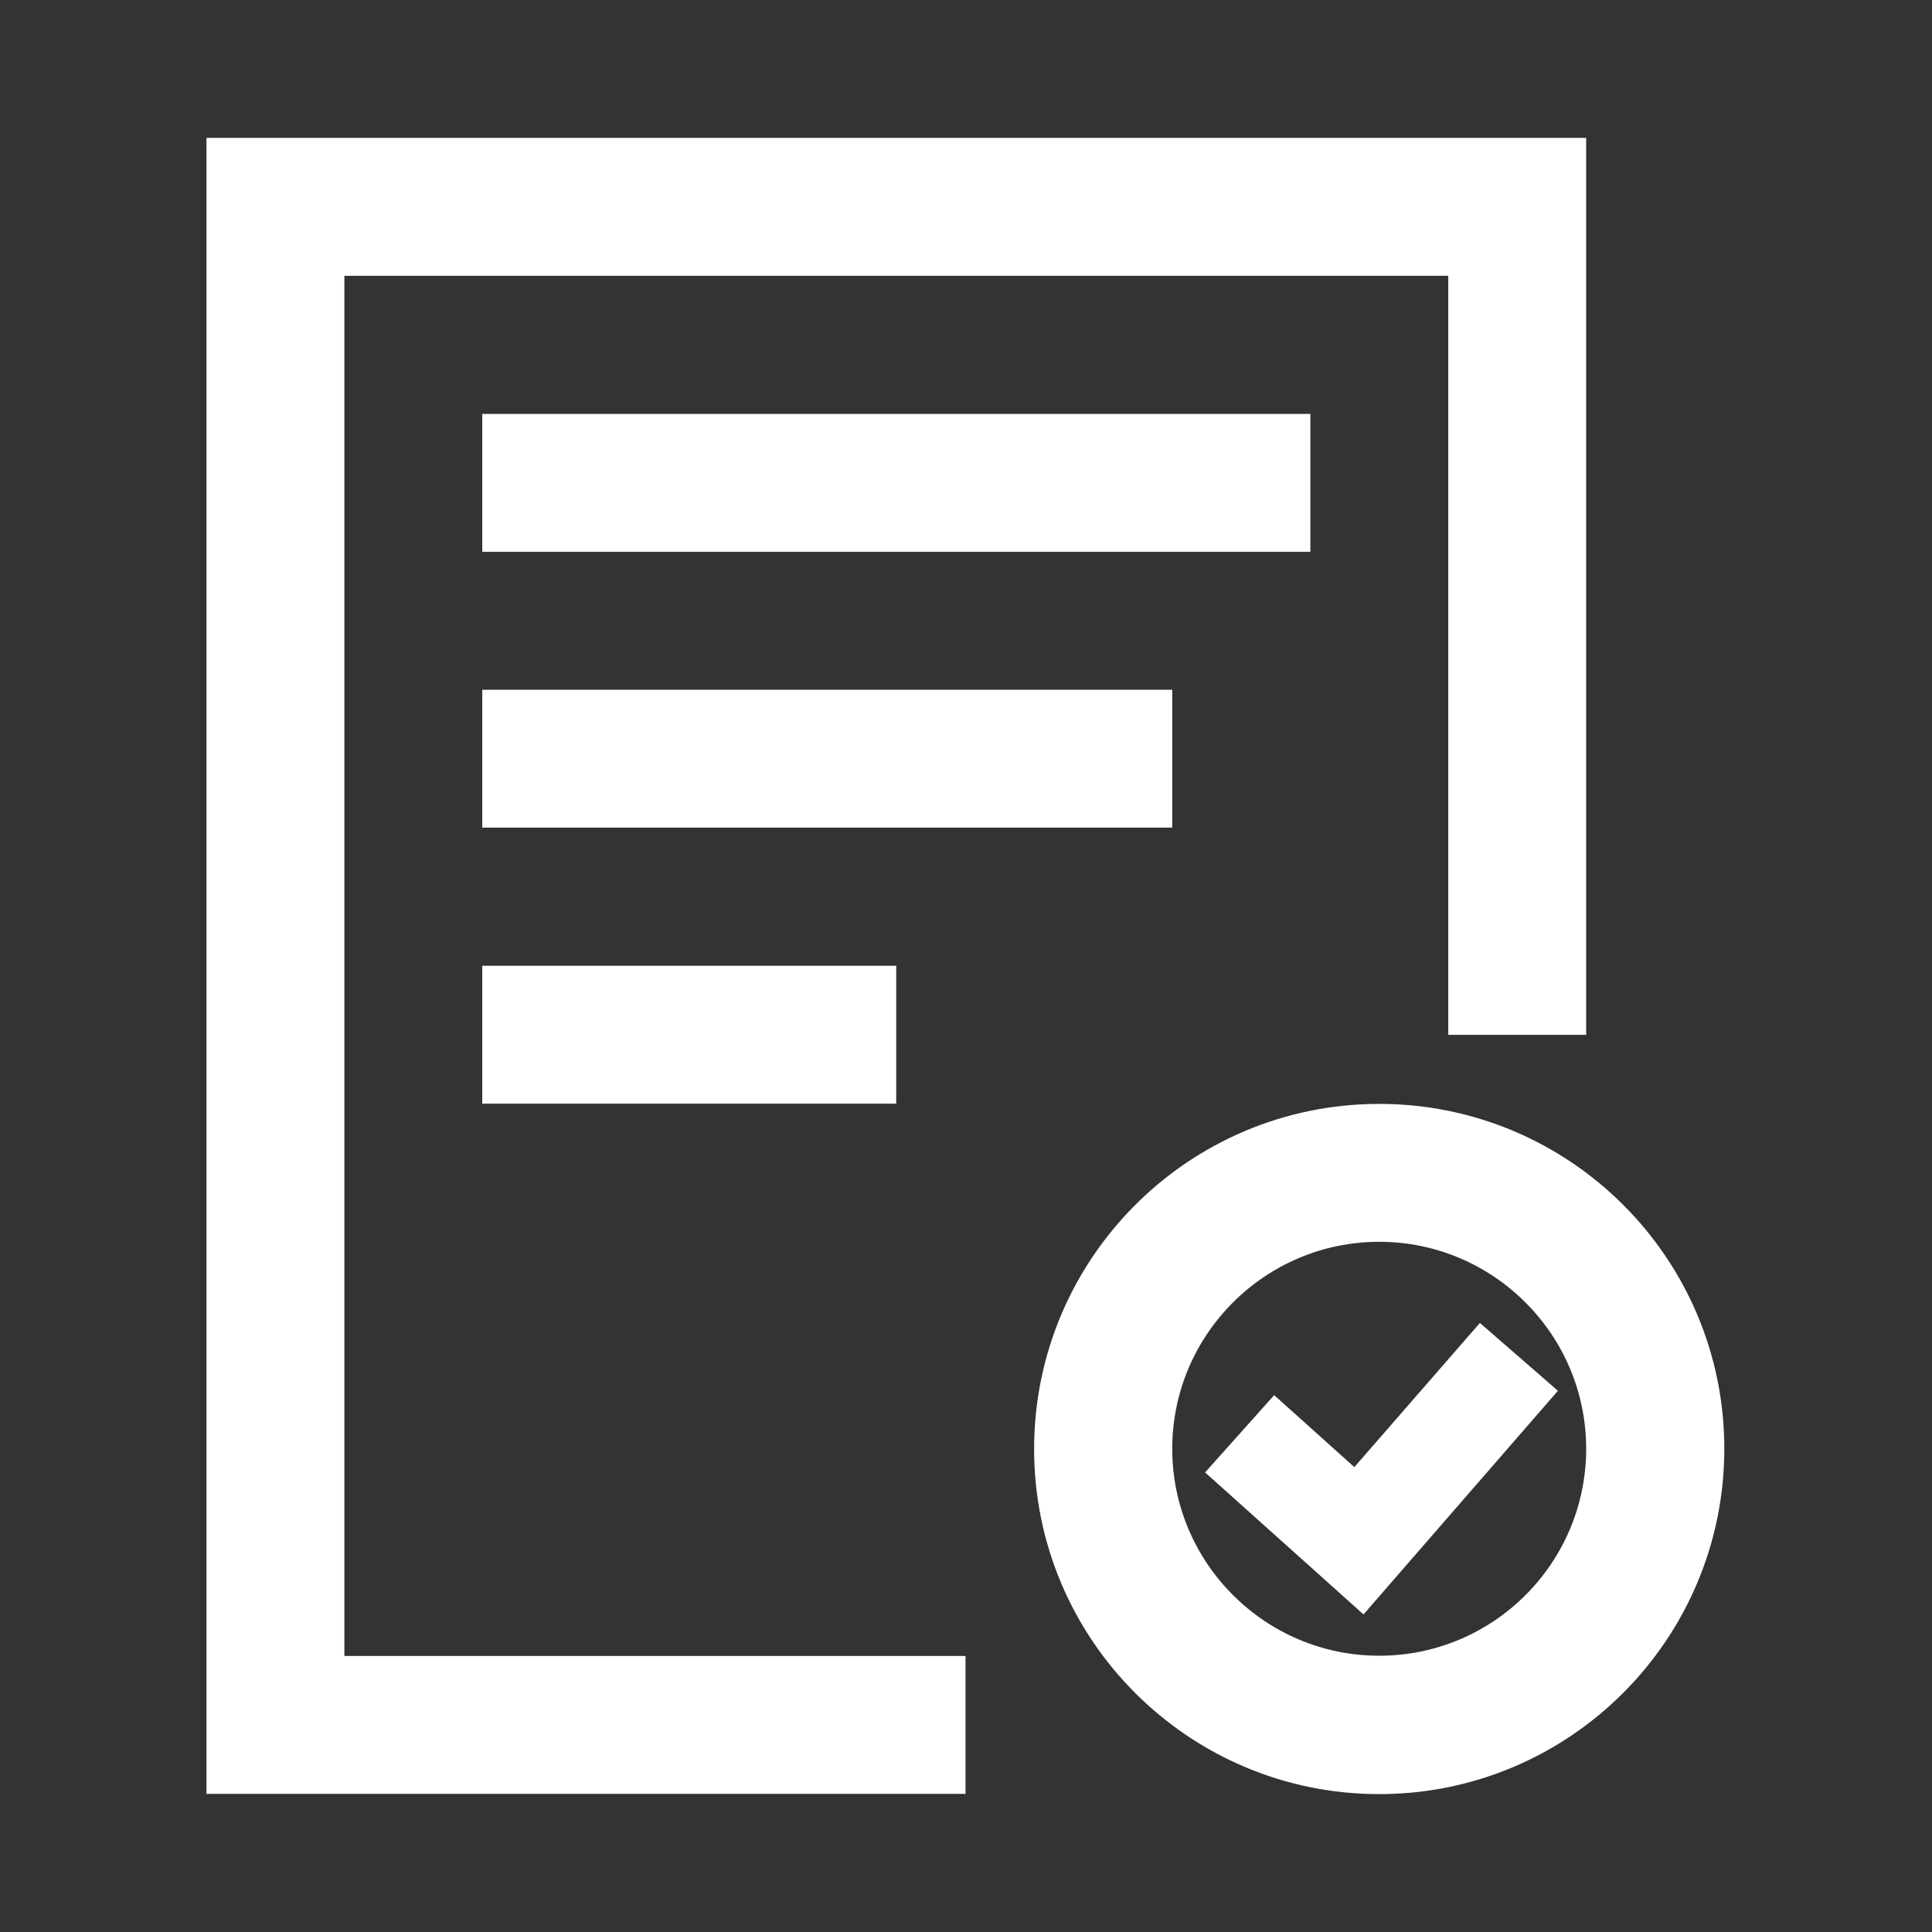 <?xml version="1.0" encoding="UTF-8"?> <svg xmlns="http://www.w3.org/2000/svg" xmlns:xlink="http://www.w3.org/1999/xlink" version="1.1" id="Слой_1" x="0px" y="0px" viewBox="0 0 800 800" style="enable-background:new 0 0 800 800;" xml:space="preserve"><rect x="0" y="0" width="800" height="800" fill="#333333" stroke="none"/> <style type="text/css"> .st0{fill:#FFFFFF;} </style> <path class="st0" d="M142.6,114.2h457.1v314.3h57.1V57.1H85.5v685.7h314.3v-57.1H142.6V114.2z"></path> <path class="st0" d="M199.7,171.4h342.9v57.1H199.7V171.4z M199.7,285.6h285.7v57.1H199.7V285.6z M199.7,399.9h171.4v57.1H199.7 V399.9z M571.1,457.1c-78.9,0-142.9,64-142.9,142.9s64,142.9,142.9,142.9S714,678.8,714,599.9S650,457.1,571.1,457.1z M571.1,685.6 c-47.3,0-85.7-38.5-85.7-85.7c0-47.3,38.5-85.7,85.7-85.7c47.3,0,85.7,38.5,85.7,85.7C656.8,647.2,618.4,685.6,571.1,685.6z"></path> <path class="st0" d="M560.8,607.5l-33.2-29.8L499,609.7l65.6,58.8l80.5-92.6l-32.3-28.1L560.8,607.5z"></path> </svg> 